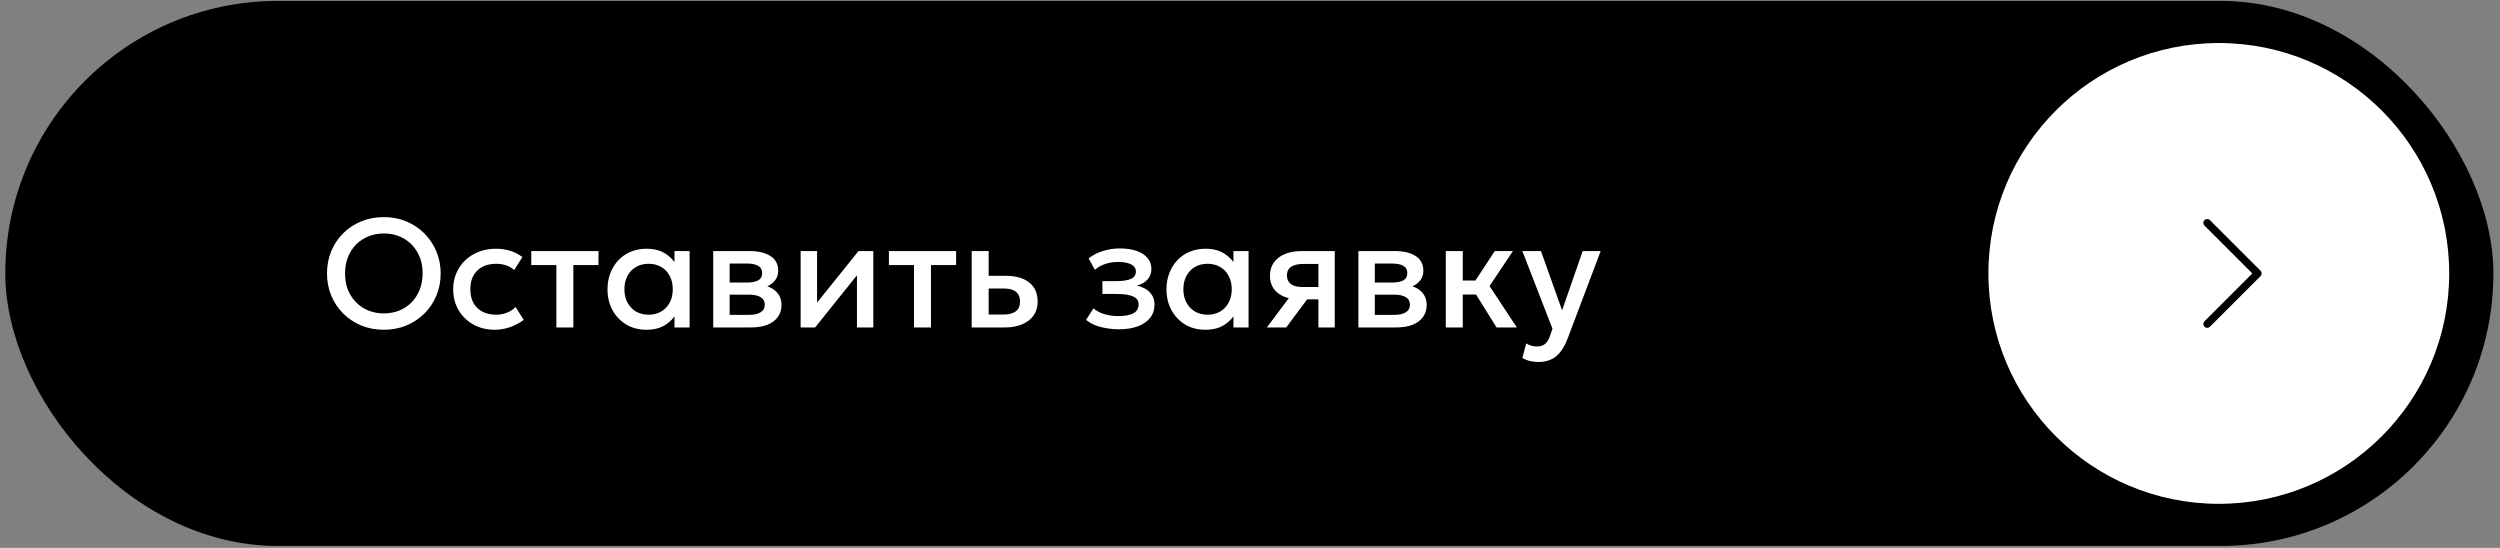 <?xml version="1.0" encoding="UTF-8"?> <svg xmlns="http://www.w3.org/2000/svg" width="324" height="71" viewBox="0 0 324 71" fill="none"><rect x="0" y="0" width="324" height="71" fill="#808080" stroke="none"/><rect x="0.684" y="0.119" width="322.46" height="70.635" rx="35.318" fill="black"></rect><path d="M49.751 42.736C48.698 42.736 47.721 42.553 46.821 42.186C45.928 41.813 45.148 41.296 44.481 40.636C43.821 39.976 43.305 39.203 42.931 38.316C42.565 37.43 42.381 36.47 42.381 35.436C42.381 34.396 42.565 33.433 42.931 32.546C43.305 31.66 43.821 30.886 44.481 30.226C45.148 29.566 45.928 29.053 46.821 28.686C47.721 28.32 48.698 28.136 49.751 28.136C50.798 28.136 51.768 28.323 52.661 28.696C53.555 29.07 54.335 29.59 55.001 30.256C55.668 30.923 56.185 31.7 56.551 32.586C56.925 33.466 57.111 34.416 57.111 35.436C57.111 36.47 56.925 37.43 56.551 38.316C56.185 39.203 55.668 39.976 55.001 40.636C54.335 41.296 53.555 41.813 52.661 42.186C51.768 42.553 50.798 42.736 49.751 42.736ZM49.751 40.616C50.458 40.616 51.115 40.496 51.721 40.256C52.335 40.01 52.868 39.66 53.321 39.206C53.775 38.746 54.128 38.2 54.381 37.566C54.641 36.926 54.771 36.216 54.771 35.436C54.771 34.39 54.548 33.48 54.101 32.706C53.661 31.926 53.061 31.323 52.301 30.896C51.541 30.47 50.691 30.256 49.751 30.256C49.045 30.256 48.385 30.38 47.771 30.626C47.165 30.866 46.631 31.213 46.171 31.666C45.718 32.12 45.361 32.666 45.101 33.306C44.848 33.94 44.721 34.65 44.721 35.436C44.721 36.483 44.945 37.396 45.391 38.176C45.838 38.95 46.438 39.55 47.191 39.976C47.951 40.403 48.805 40.616 49.751 40.616ZM64.123 42.736C63.083 42.736 62.156 42.51 61.343 42.056C60.529 41.596 59.889 40.973 59.422 40.186C58.962 39.393 58.733 38.493 58.733 37.486C58.733 36.726 58.869 36.03 59.142 35.396C59.416 34.756 59.803 34.2 60.303 33.726C60.803 33.253 61.389 32.886 62.062 32.626C62.742 32.366 63.479 32.236 64.272 32.236C64.939 32.236 65.556 32.326 66.123 32.506C66.696 32.68 67.222 32.95 67.703 33.316L66.642 34.996C66.336 34.723 65.983 34.52 65.582 34.386C65.189 34.253 64.769 34.186 64.323 34.186C63.629 34.186 63.032 34.316 62.532 34.576C62.032 34.836 61.642 35.213 61.362 35.706C61.089 36.193 60.953 36.783 60.953 37.476C60.953 38.51 61.252 39.32 61.852 39.906C62.459 40.493 63.282 40.786 64.323 40.786C64.816 40.786 65.282 40.696 65.722 40.516C66.162 40.33 66.529 40.086 66.823 39.786L67.873 41.456C67.346 41.856 66.759 42.17 66.112 42.396C65.466 42.623 64.802 42.736 64.123 42.736ZM72.105 42.436V34.356H68.855V32.536H77.565V34.356H74.305V42.436H72.105ZM83.772 42.736C82.786 42.736 81.912 42.51 81.153 42.056C80.399 41.596 79.806 40.973 79.373 40.186C78.946 39.393 78.733 38.493 78.733 37.486C78.733 36.733 78.856 36.036 79.103 35.396C79.349 34.756 79.696 34.2 80.142 33.726C80.589 33.253 81.123 32.886 81.743 32.626C82.362 32.366 83.039 32.236 83.772 32.236C84.746 32.236 85.559 32.443 86.213 32.856C86.873 33.27 87.376 33.803 87.722 34.456L87.412 34.926V32.536H89.373V42.436H87.412V40.046L87.722 40.516C87.376 41.17 86.873 41.703 86.213 42.116C85.559 42.53 84.746 42.736 83.772 42.736ZM84.062 40.786C84.662 40.786 85.199 40.653 85.672 40.386C86.146 40.113 86.516 39.73 86.782 39.236C87.056 38.743 87.192 38.16 87.192 37.486C87.192 36.813 87.056 36.23 86.782 35.736C86.516 35.236 86.146 34.853 85.672 34.586C85.199 34.32 84.662 34.186 84.062 34.186C83.456 34.186 82.916 34.32 82.442 34.586C81.976 34.853 81.606 35.236 81.332 35.736C81.059 36.23 80.922 36.813 80.922 37.486C80.922 38.16 81.059 38.743 81.332 39.236C81.606 39.73 81.976 40.113 82.442 40.386C82.916 40.653 83.456 40.786 84.062 40.786ZM92.434 42.436V32.536H97.154C98.274 32.536 99.171 32.75 99.844 33.176C100.517 33.603 100.854 34.243 100.854 35.096C100.854 35.496 100.757 35.853 100.564 36.166C100.371 36.473 100.104 36.73 99.764 36.936C99.424 37.143 99.027 37.293 98.574 37.386L98.534 36.896C99.407 37.016 100.084 37.306 100.564 37.766C101.044 38.226 101.284 38.81 101.284 39.516C101.284 40.116 101.127 40.636 100.814 41.076C100.501 41.51 100.051 41.846 99.464 42.086C98.877 42.32 98.174 42.436 97.354 42.436H92.434ZM94.564 40.806H97.054C97.714 40.806 98.221 40.696 98.574 40.476C98.934 40.256 99.114 39.926 99.114 39.486C99.114 39.053 98.937 38.73 98.584 38.516C98.231 38.296 97.721 38.186 97.054 38.186H94.274V36.616H96.824C97.444 36.616 97.924 36.523 98.264 36.336C98.604 36.143 98.774 35.83 98.774 35.396C98.774 34.963 98.604 34.65 98.264 34.456C97.924 34.256 97.444 34.156 96.824 34.156H94.564V40.806ZM103.762 42.436V32.536H105.892V39.216L111.262 32.536H113.182V42.436H111.062V35.676L105.642 42.436H103.762ZM118.453 42.436V34.356H115.203V32.536H123.913V34.356H120.653V42.436H118.453ZM125.93 42.436V32.536H128.13V40.766H130.02C130.74 40.766 131.283 40.626 131.65 40.346C132.017 40.066 132.2 39.65 132.2 39.096C132.2 38.55 132.03 38.13 131.69 37.836C131.35 37.543 130.85 37.396 130.19 37.396H127.83V35.746H130.36C131.64 35.746 132.647 36.033 133.38 36.606C134.113 37.18 134.48 38.01 134.48 39.096C134.48 39.796 134.303 40.396 133.95 40.896C133.597 41.39 133.1 41.77 132.46 42.036C131.827 42.303 131.083 42.436 130.23 42.436H125.93ZM145.032 42.676C144.479 42.676 143.945 42.633 143.432 42.546C142.919 42.466 142.435 42.34 141.982 42.166C141.529 41.986 141.119 41.75 140.752 41.456L141.712 39.966C142.132 40.32 142.629 40.576 143.202 40.736C143.775 40.89 144.359 40.966 144.952 40.966C145.759 40.966 146.395 40.85 146.862 40.616C147.329 40.376 147.562 39.983 147.562 39.436C147.562 38.956 147.315 38.613 146.822 38.406C146.335 38.2 145.625 38.096 144.692 38.096H142.872V36.436H144.632C145.459 36.436 146.095 36.343 146.542 36.156C146.989 35.963 147.212 35.636 147.212 35.176C147.212 34.903 147.115 34.676 146.922 34.496C146.735 34.316 146.469 34.18 146.122 34.086C145.782 33.993 145.382 33.946 144.922 33.946C144.355 33.946 143.809 34.03 143.282 34.196C142.755 34.363 142.295 34.62 141.902 34.966L141.082 33.496C141.589 33.076 142.202 32.756 142.922 32.536C143.642 32.31 144.369 32.196 145.102 32.196C145.955 32.196 146.689 32.303 147.302 32.516C147.915 32.73 148.389 33.036 148.722 33.436C149.055 33.836 149.222 34.32 149.222 34.886C149.222 35.393 149.059 35.833 148.732 36.206C148.412 36.58 147.945 36.85 147.332 37.016C148.079 37.183 148.645 37.476 149.032 37.896C149.425 38.316 149.622 38.843 149.622 39.476C149.622 40.143 149.432 40.716 149.052 41.196C148.679 41.67 148.145 42.036 147.452 42.296C146.765 42.55 145.959 42.676 145.032 42.676ZM156.214 42.736C155.227 42.736 154.354 42.51 153.594 42.056C152.841 41.596 152.247 40.973 151.814 40.186C151.387 39.393 151.174 38.493 151.174 37.486C151.174 36.733 151.297 36.036 151.544 35.396C151.791 34.756 152.137 34.2 152.584 33.726C153.031 33.253 153.564 32.886 154.184 32.626C154.804 32.366 155.481 32.236 156.214 32.236C157.187 32.236 158.001 32.443 158.654 32.856C159.314 33.27 159.817 33.803 160.164 34.456L159.854 34.926V32.536H161.814V42.436H159.854V40.046L160.164 40.516C159.817 41.17 159.314 41.703 158.654 42.116C158.001 42.53 157.187 42.736 156.214 42.736ZM156.504 40.786C157.104 40.786 157.641 40.653 158.114 40.386C158.587 40.113 158.957 39.73 159.224 39.236C159.497 38.743 159.634 38.16 159.634 37.486C159.634 36.813 159.497 36.23 159.224 35.736C158.957 35.236 158.587 34.853 158.114 34.586C157.641 34.32 157.104 34.186 156.504 34.186C155.897 34.186 155.357 34.32 154.884 34.586C154.417 34.853 154.047 35.236 153.774 35.736C153.501 36.23 153.364 36.813 153.364 37.486C153.364 38.16 153.501 38.743 153.774 39.236C154.047 39.73 154.417 40.113 154.884 40.386C155.357 40.653 155.897 40.786 156.504 40.786ZM164.185 42.436L167.985 37.366L168.465 38.786C167.645 38.793 166.945 38.673 166.365 38.426C165.785 38.173 165.342 37.82 165.035 37.366C164.735 36.906 164.585 36.363 164.585 35.736C164.585 35.063 164.755 34.49 165.095 34.016C165.435 33.536 165.915 33.17 166.535 32.916C167.155 32.663 167.882 32.536 168.715 32.536H172.985V42.436H170.865V34.206H168.935C168.229 34.206 167.692 34.33 167.325 34.576C166.965 34.823 166.785 35.193 166.785 35.686C166.785 36.166 166.952 36.54 167.285 36.806C167.625 37.066 168.115 37.196 168.755 37.196H171.145V38.796H169.405L166.695 42.436H164.185ZM176.047 42.436V32.536H180.767C181.887 32.536 182.784 32.75 183.457 33.176C184.131 33.603 184.467 34.243 184.467 35.096C184.467 35.496 184.371 35.853 184.177 36.166C183.984 36.473 183.717 36.73 183.377 36.936C183.037 37.143 182.641 37.293 182.187 37.386L182.147 36.896C183.021 37.016 183.697 37.306 184.177 37.766C184.657 38.226 184.897 38.81 184.897 39.516C184.897 40.116 184.741 40.636 184.427 41.076C184.114 41.51 183.664 41.846 183.077 42.086C182.491 42.32 181.787 42.436 180.967 42.436H176.047ZM178.177 40.806H180.667C181.327 40.806 181.834 40.696 182.187 40.476C182.547 40.256 182.727 39.926 182.727 39.486C182.727 39.053 182.551 38.73 182.197 38.516C181.844 38.296 181.334 38.186 180.667 38.186H177.887V36.616H180.437C181.057 36.616 181.537 36.523 181.877 36.336C182.217 36.143 182.387 35.83 182.387 35.396C182.387 34.963 182.217 34.65 181.877 34.456C181.537 34.256 181.057 34.156 180.437 34.156H178.177V40.806ZM193.955 42.436L190.675 37.176L193.725 32.536H196.075L193.045 37.076L196.585 42.436H193.955ZM187.375 42.436V32.536H189.575V36.356H192.555V38.176H189.575V42.436H187.375ZM199.378 46.916C199.018 46.916 198.664 46.876 198.318 46.796C197.971 46.716 197.631 46.58 197.298 46.386L197.798 44.506C198.004 44.64 198.231 44.74 198.478 44.806C198.724 44.873 198.944 44.906 199.138 44.906C199.604 44.906 199.971 44.796 200.238 44.576C200.504 44.356 200.714 44.016 200.868 43.556L201.198 42.596L197.298 32.536H199.708L202.448 40.216L205.118 32.536H207.448L203.168 43.866C202.861 44.66 202.518 45.276 202.138 45.716C201.758 46.163 201.338 46.473 200.878 46.646C200.418 46.826 199.918 46.916 199.378 46.916Z" fill="white"></path><circle cx="287.557" cy="35.436" r="29.86" fill="white"></circle><path d="M286.057 41.986L292.608 35.435L286.057 28.884" stroke="black" stroke-linecap="round" stroke-linejoin="round"></path></svg> 